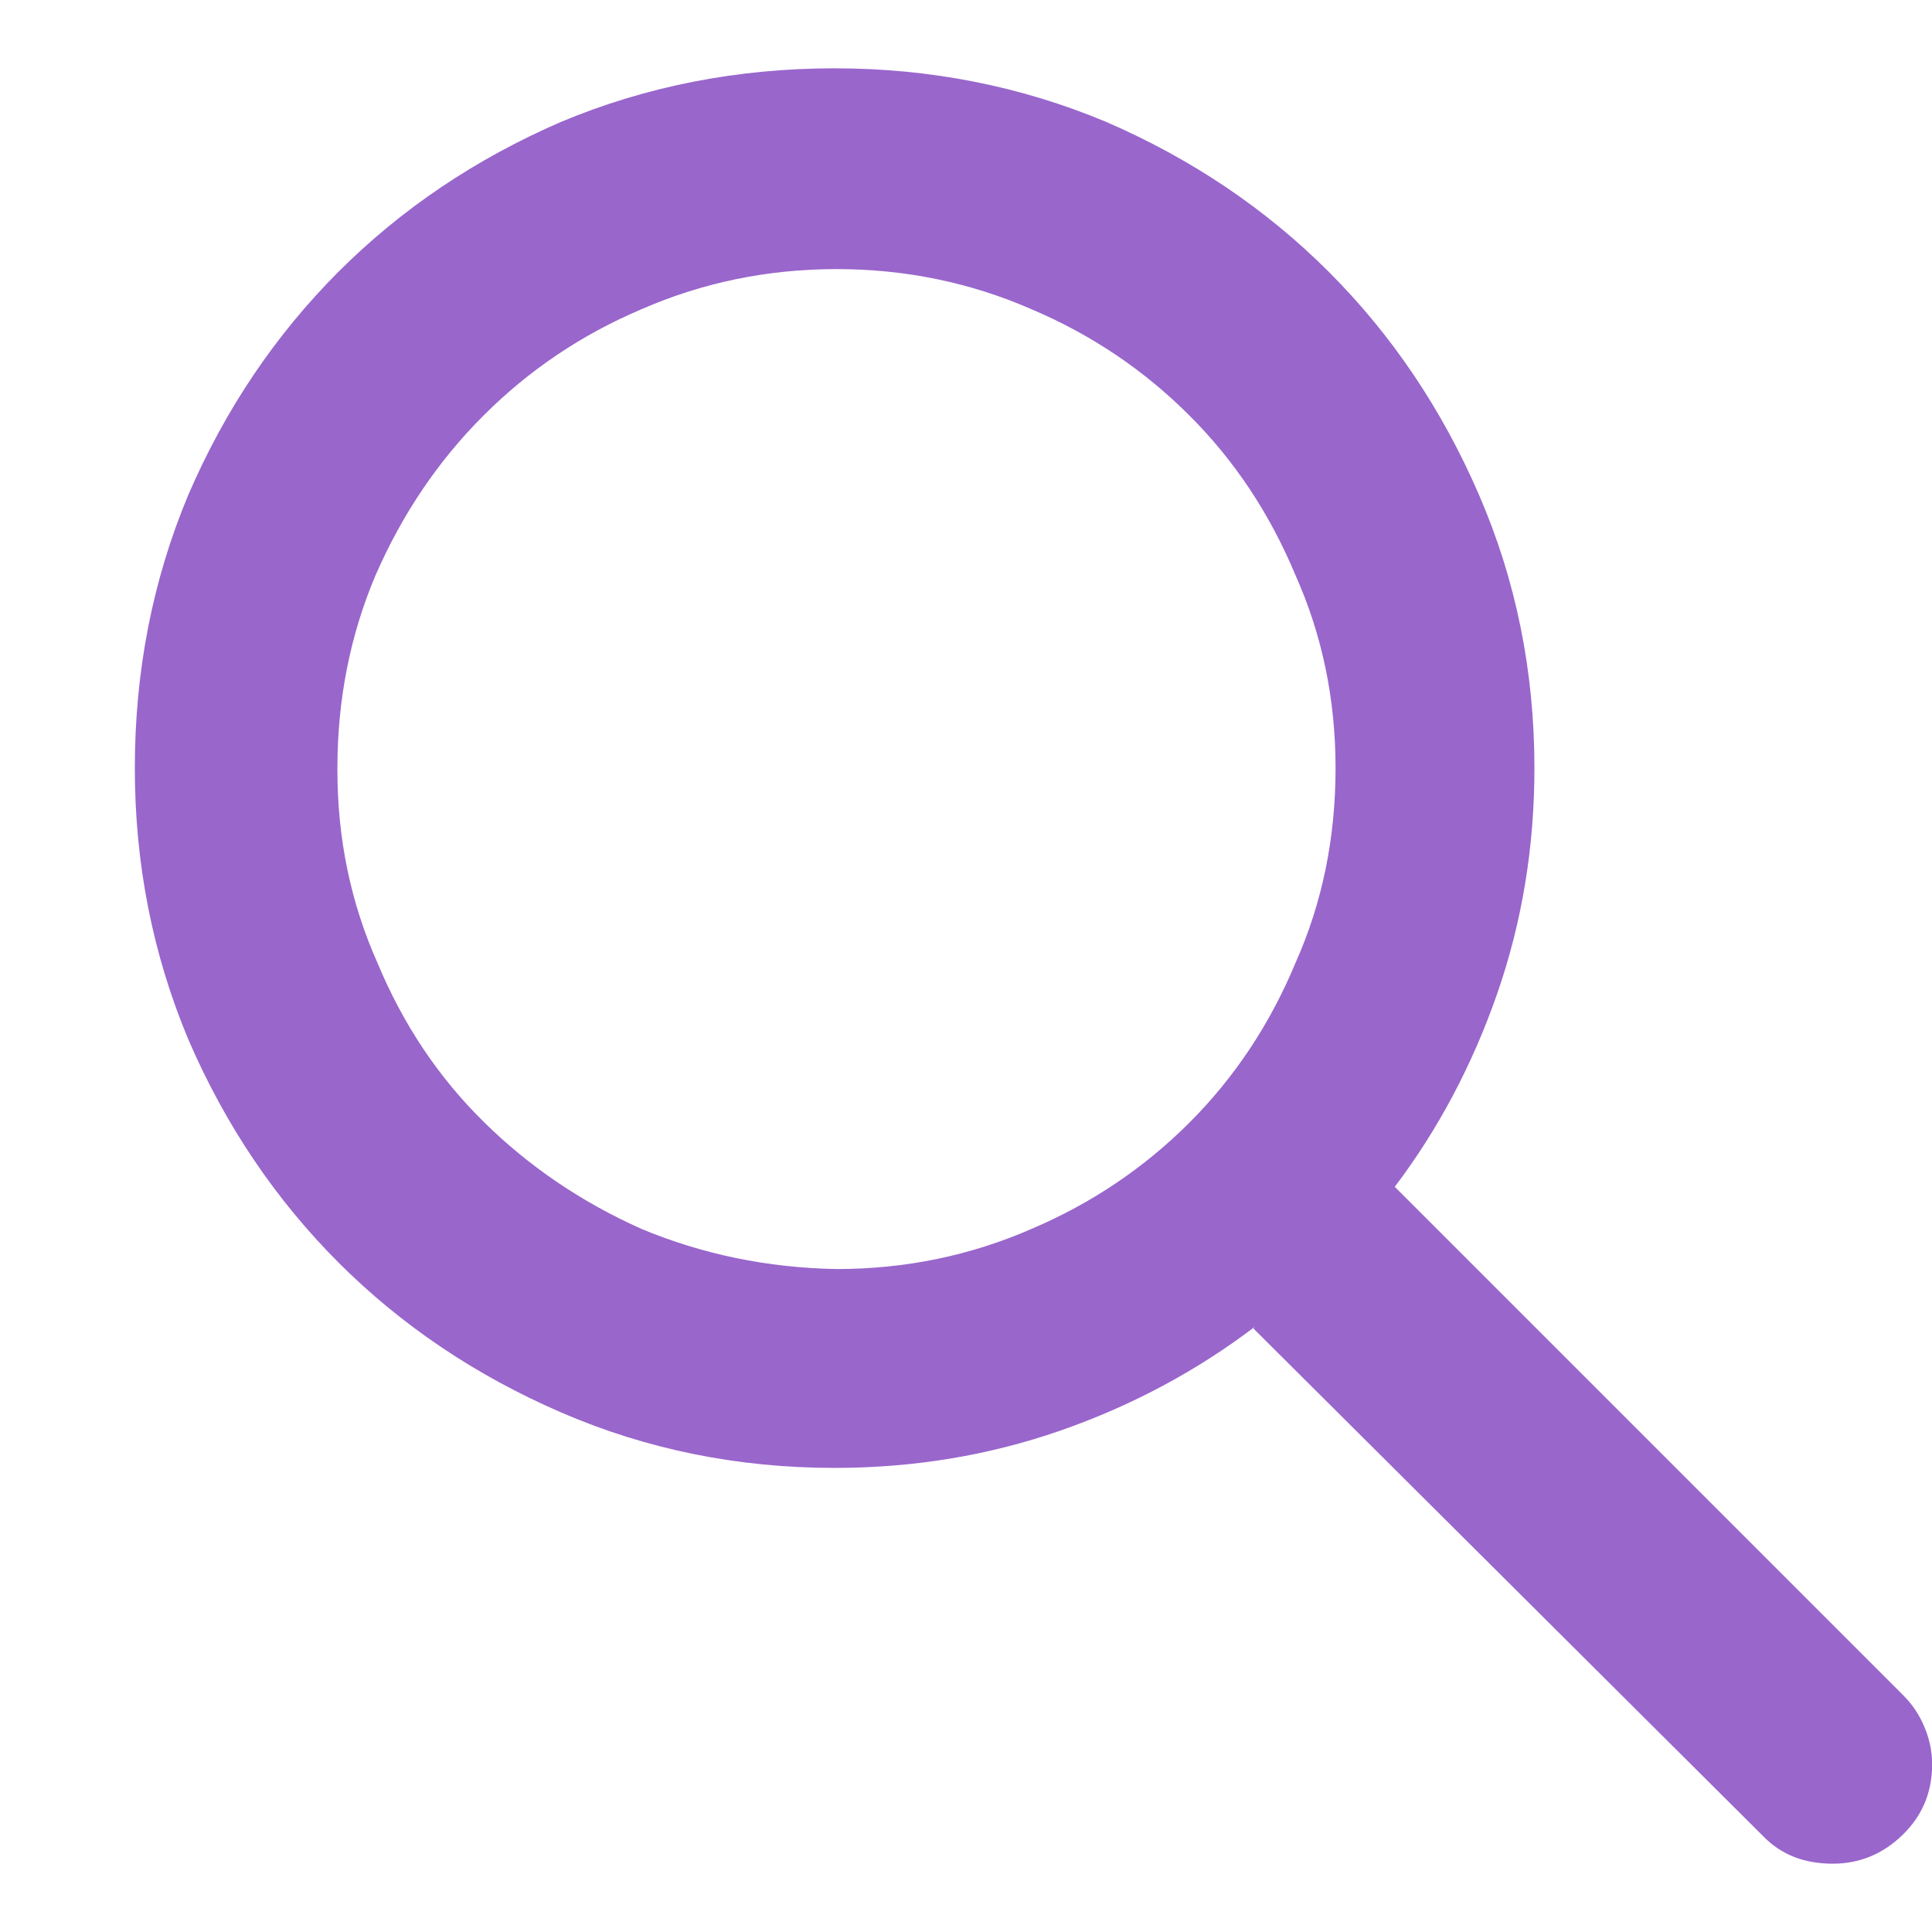 <svg width="14" height="14" viewBox="0 0 14 14" fill="none" xmlns="http://www.w3.org/2000/svg">
<path d="M13.793 12.286L10.107 8.6C10.421 8.185 10.669 7.718 10.849 7.201C11.029 6.684 11.119 6.139 11.119 5.566C11.119 4.864 10.985 4.203 10.717 3.585C10.449 2.966 10.087 2.428 9.629 1.97C9.172 1.513 8.634 1.151 8.015 0.883C7.396 0.624 6.74 0.495 6.048 0.495C5.346 0.495 4.685 0.624 4.066 0.883C3.447 1.151 2.909 1.513 2.452 1.97C1.995 2.428 1.632 2.966 1.365 3.585C1.106 4.203 0.977 4.864 0.977 5.566C0.977 6.259 1.106 6.915 1.365 7.533C1.632 8.152 1.995 8.69 2.452 9.148C2.909 9.605 3.447 9.967 4.066 10.235C4.685 10.503 5.346 10.637 6.048 10.637C6.62 10.637 7.165 10.547 7.683 10.367C8.2 10.187 8.671 9.935 9.096 9.612L9.082 9.626L12.782 13.311C12.846 13.376 12.92 13.424 13.003 13.457C13.086 13.489 13.179 13.505 13.28 13.505C13.474 13.505 13.643 13.436 13.786 13.297C13.929 13.159 14.001 12.988 14.001 12.785C14.001 12.692 13.982 12.602 13.945 12.514C13.909 12.427 13.858 12.351 13.793 12.286ZM2.445 5.58C2.445 5.58 2.445 5.575 2.445 5.566C2.445 5.067 2.538 4.601 2.722 4.167C2.916 3.723 3.177 3.337 3.505 3.01C3.833 2.682 4.214 2.425 4.648 2.241C5.092 2.047 5.563 1.95 6.062 1.95C6.56 1.95 7.031 2.047 7.475 2.241C7.909 2.425 8.29 2.682 8.618 3.01C8.946 3.337 9.202 3.723 9.387 4.167C9.581 4.601 9.678 5.067 9.678 5.566C9.678 6.074 9.581 6.545 9.387 6.979C9.202 7.423 8.946 7.808 8.618 8.136C8.29 8.464 7.909 8.72 7.475 8.905C7.031 9.099 6.56 9.196 6.062 9.196C5.563 9.187 5.092 9.09 4.648 8.905C4.214 8.711 3.833 8.453 3.505 8.129C3.177 7.806 2.921 7.423 2.736 6.979C2.542 6.545 2.445 6.079 2.445 5.58Z" fill="#9966CC"/>
</svg>
